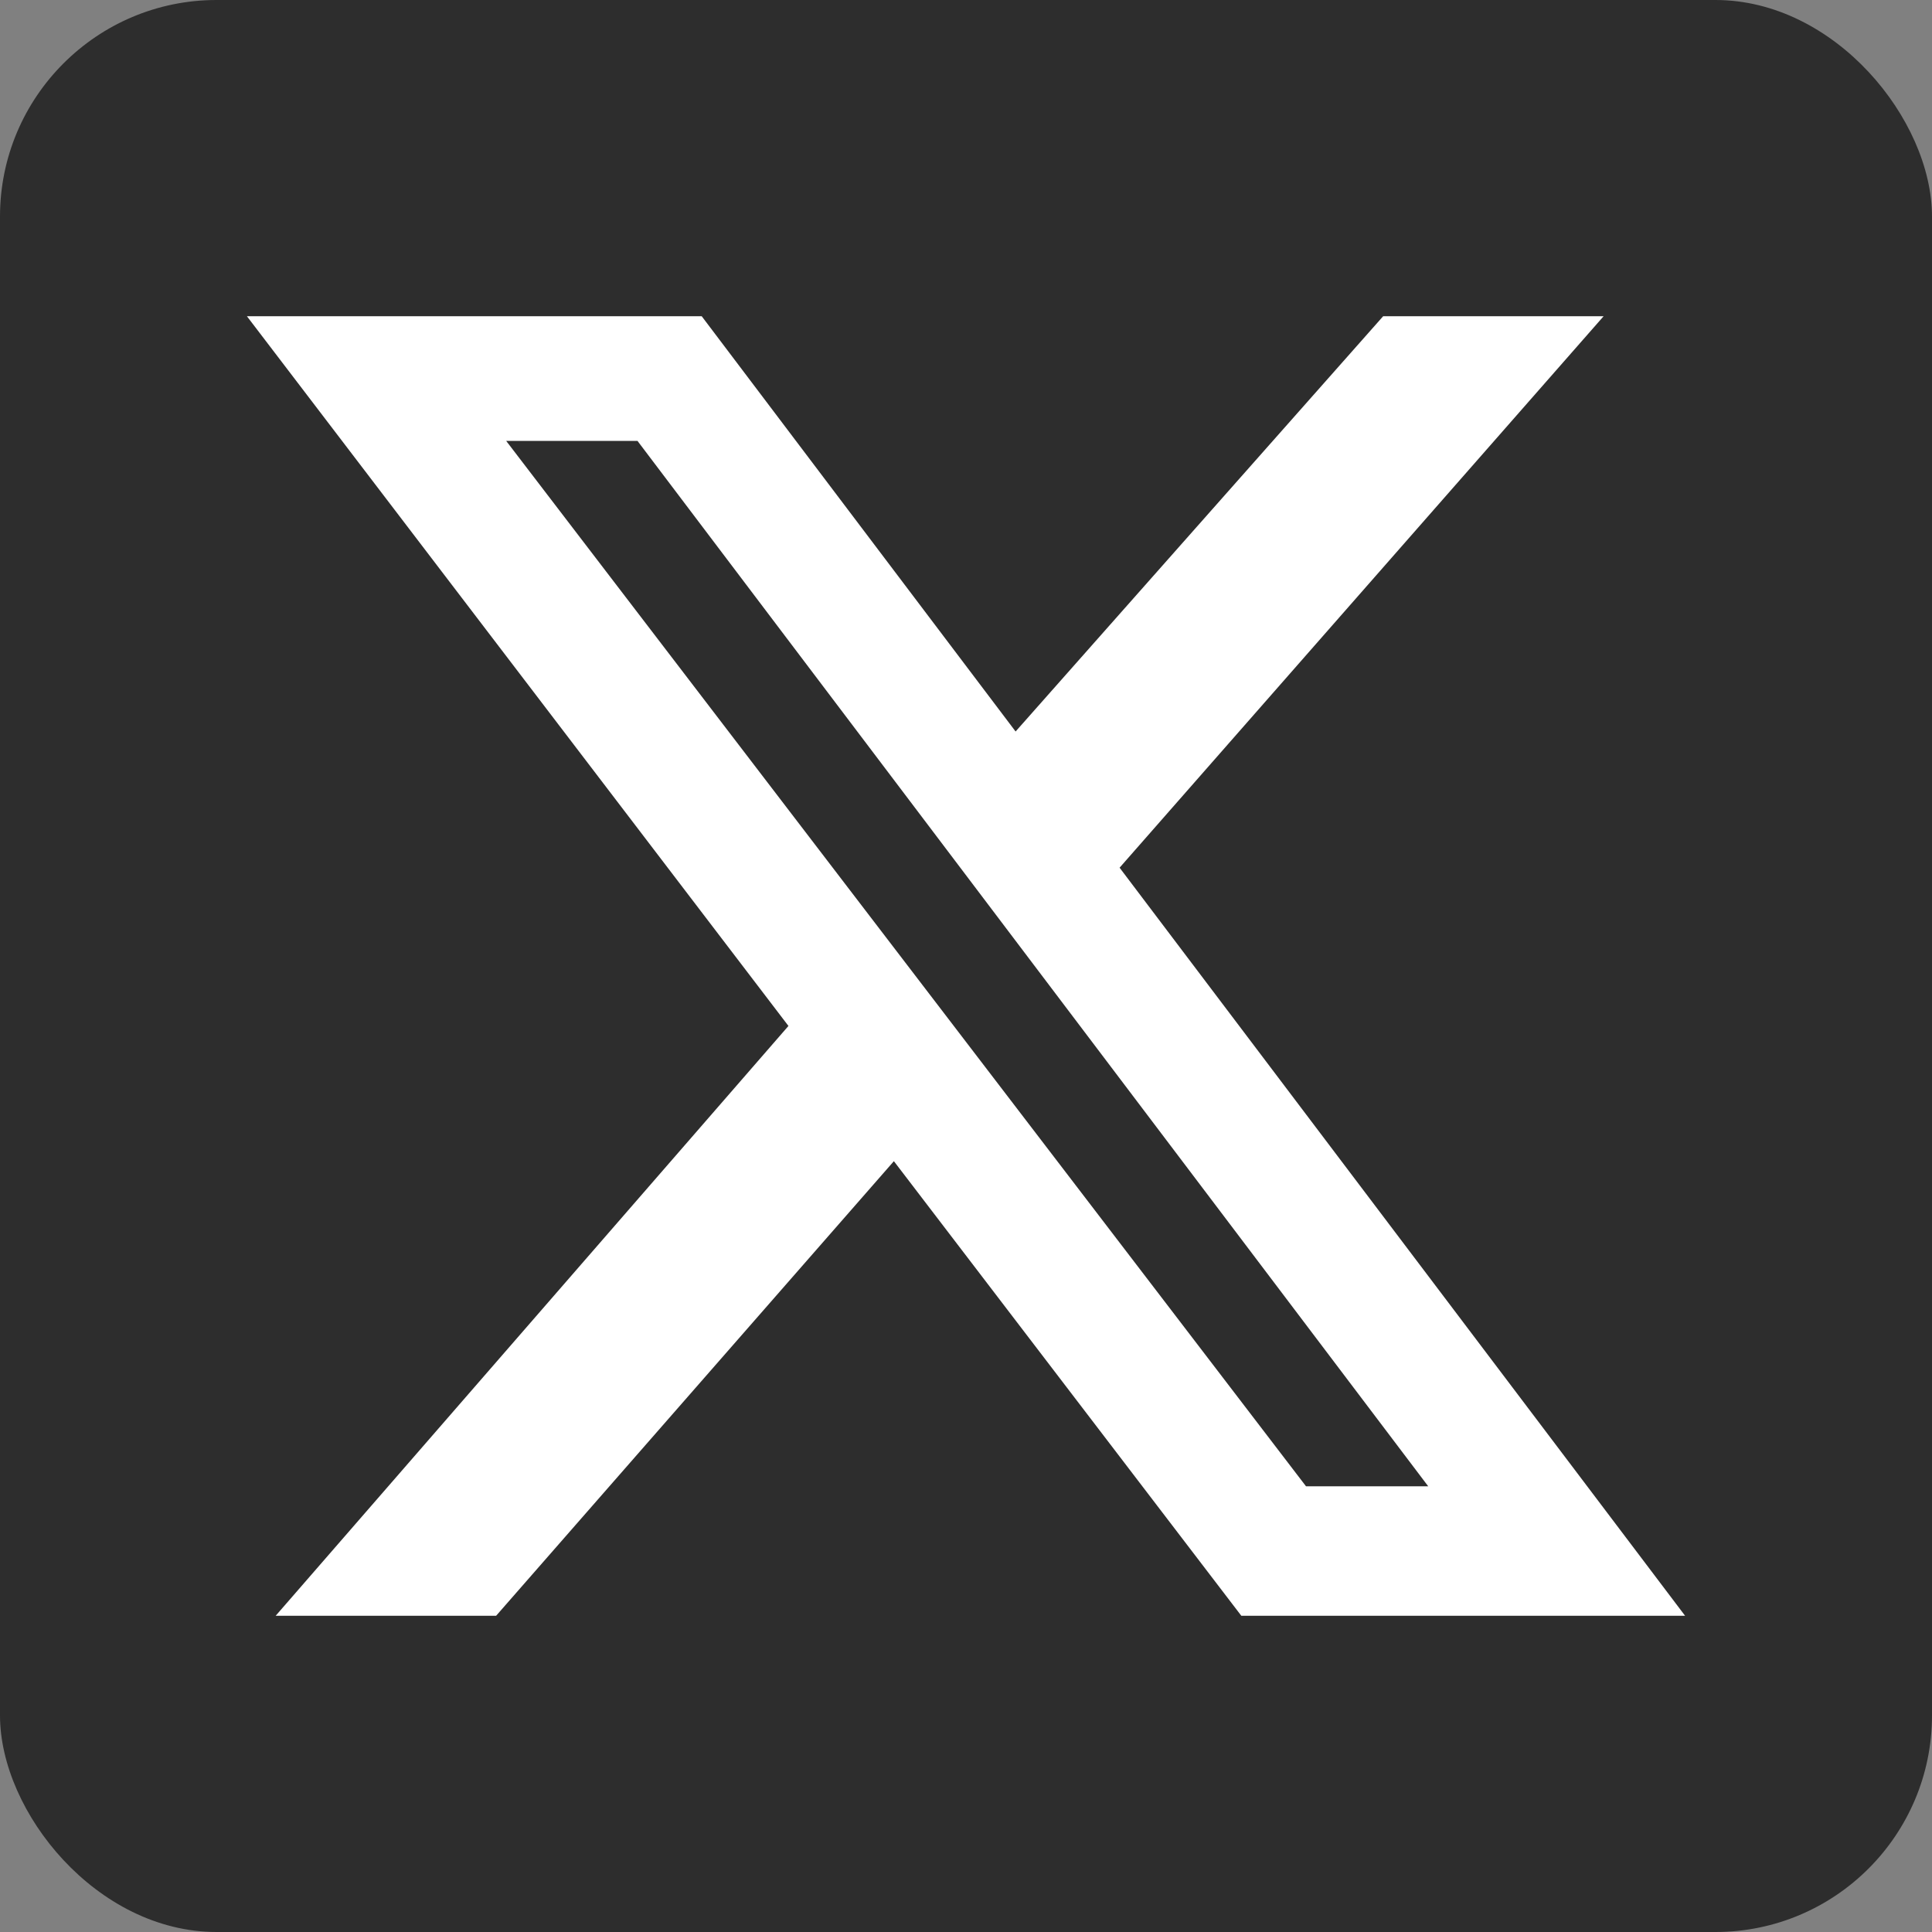 <svg width="446" height="446" fill="none" xmlns="http://www.w3.org/2000/svg"><rect width="100%" height="100%" fill="#808080" stroke="none"/><g clip-path="url(#a)"><path fill="#2D2D2D" d="M0 0h446v446H0z"/><path d="M319.303 73h50.89L258.457 200.306 389 373H286.557L206.35 268.055 114.527 373h-50.89l118.375-136.162L57 73h104.988l72.462 95.867L319.303 73Zm-17.811 270.111h28.21L147.163 101.782h-30.312l184.641 241.329Z" fill="#fff"/></g><defs><clipPath id="a"><rect width="446" height="446" rx="50" fill="#fff"/></clipPath></defs></svg>